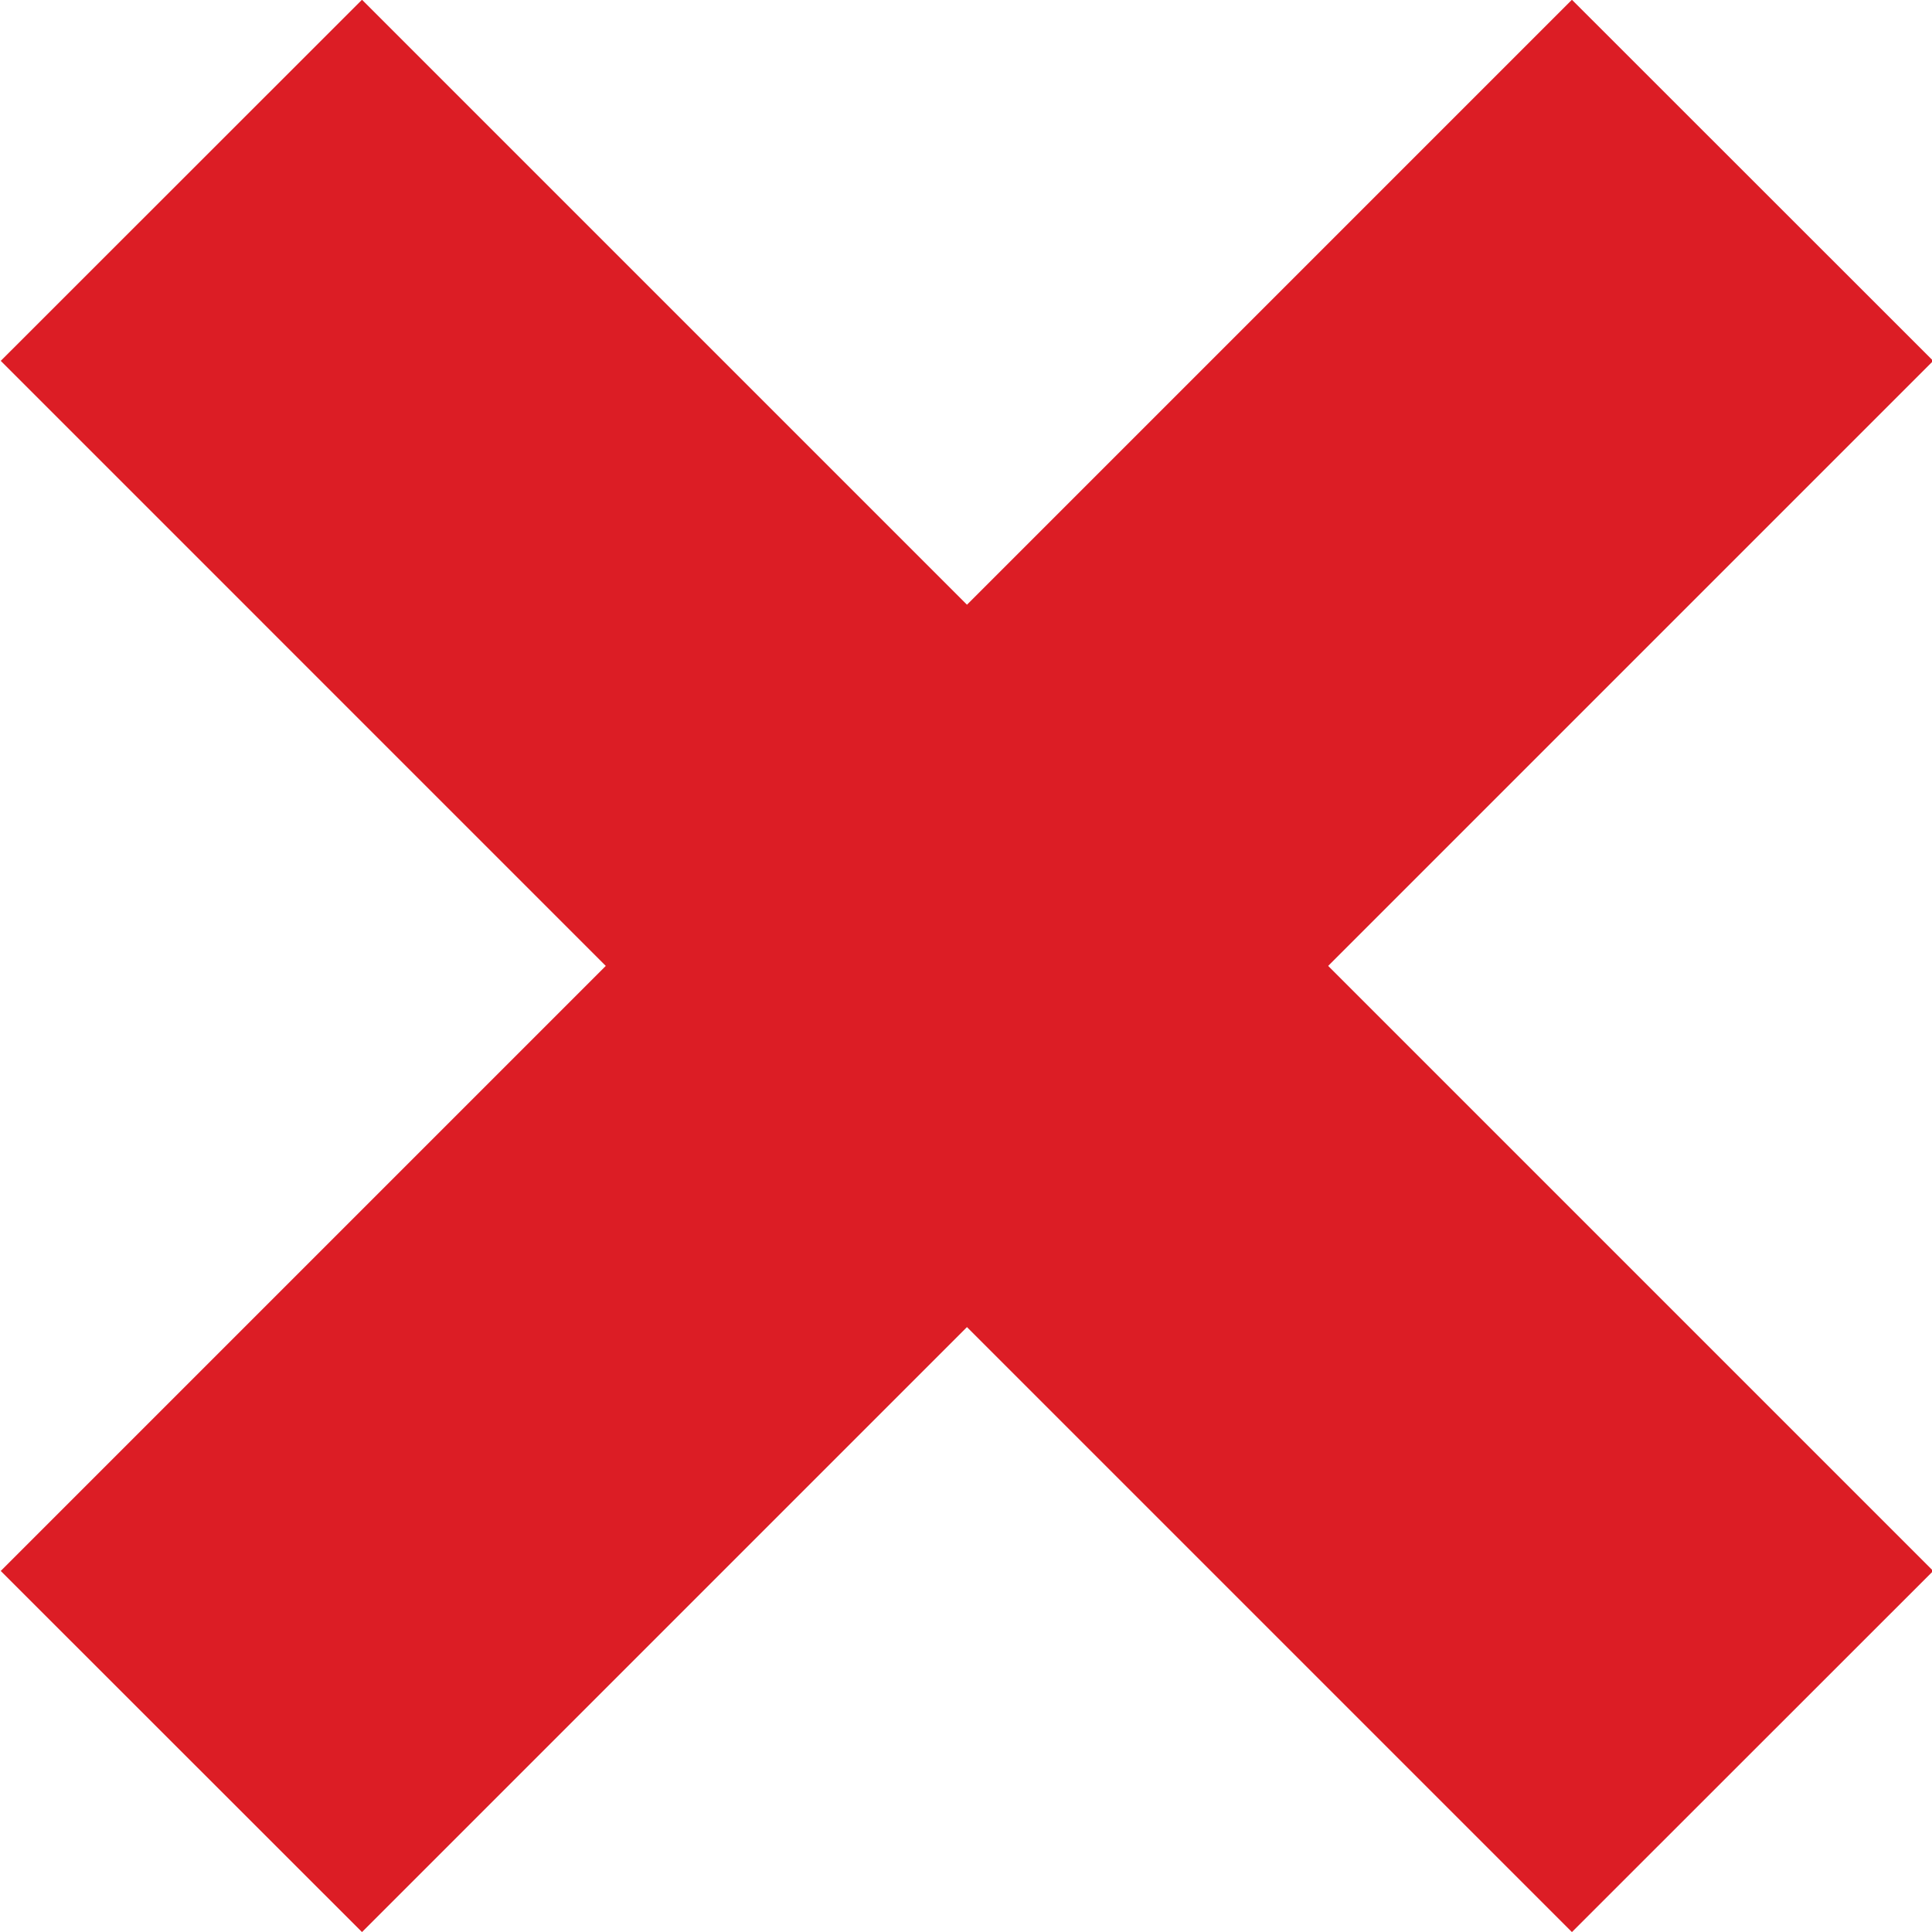 <svg xmlns="http://www.w3.org/2000/svg" xmlns:xlink="http://www.w3.org/1999/xlink" width="1080" zoomAndPan="magnify" viewBox="0 0 810 810" height="1080" preserveAspectRatio="xMidYMid meet" version="1.0"><defs><clipPath id="e05f3673dc"><path d="M 283.5 283.5 L 526.5 283.5 L 526.5 526.5 L 283.5 526.5 Z M 283.5 283.5 " clip-rule="nonzero"/></clipPath></defs><rect x="-81" width="972" fill="#ffffff" y="-81" height="972" fill-opacity="1"/><rect x="-81" width="972" fill="#ffffff" y="-81" height="972" fill-opacity="1"/><path fill="#dc1d25" d="M 151.773 810.027 L 0.312 658.629 L 659.039 -0.102 L 810.504 151.297 L 151.773 810.027 " fill-opacity="1" fill-rule="nonzero"/><path fill="#dc1d25" d="M 659.039 810.027 L 810.504 658.629 L 151.773 -0.102 L 0.312 151.297 L 659.039 810.027 " fill-opacity="1" fill-rule="nonzero"/><g clip-path="url(#e05f3673dc)"><path fill="#dc1d25" d="M 283.5 283.5 L 526.5 283.5 L 526.5 526.5 L 283.5 526.5 Z M 283.5 283.5 " fill-opacity="1" fill-rule="nonzero"/></g></svg>